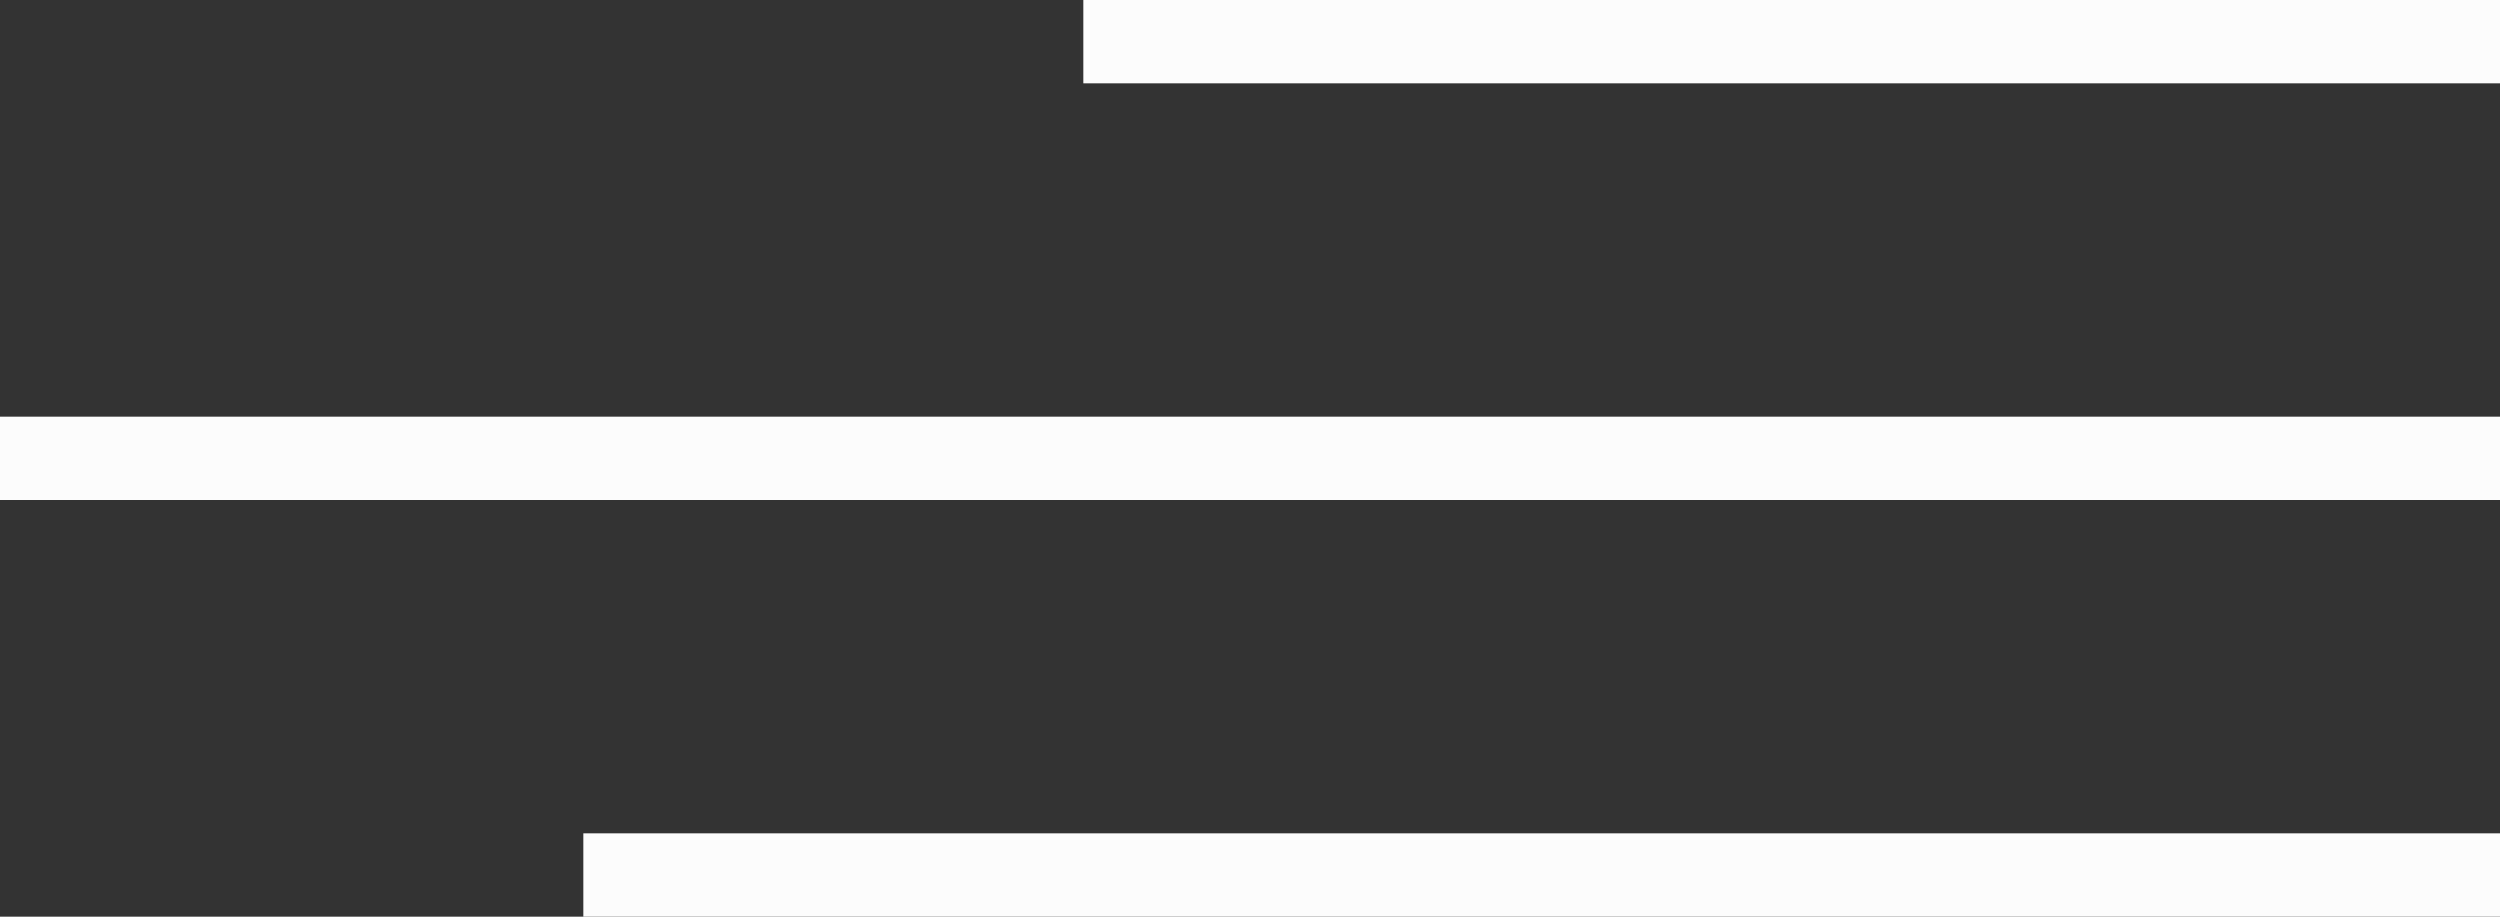 <?xml version="1.0" encoding="UTF-8"?> <svg xmlns="http://www.w3.org/2000/svg" width="30" height="11" viewBox="0 0 30 11" fill="none"><rect x="0" y="0" width="30" height="11" fill="#333333" stroke="none"/> <rect x="13" width="17" height="1" fill="#FCFCFC"></rect> <rect y="5" width="30" height="1" fill="#FCFCFC"></rect> <rect x="7" y="10" width="23" height="1" fill="#FCFCFC"></rect> </svg> 